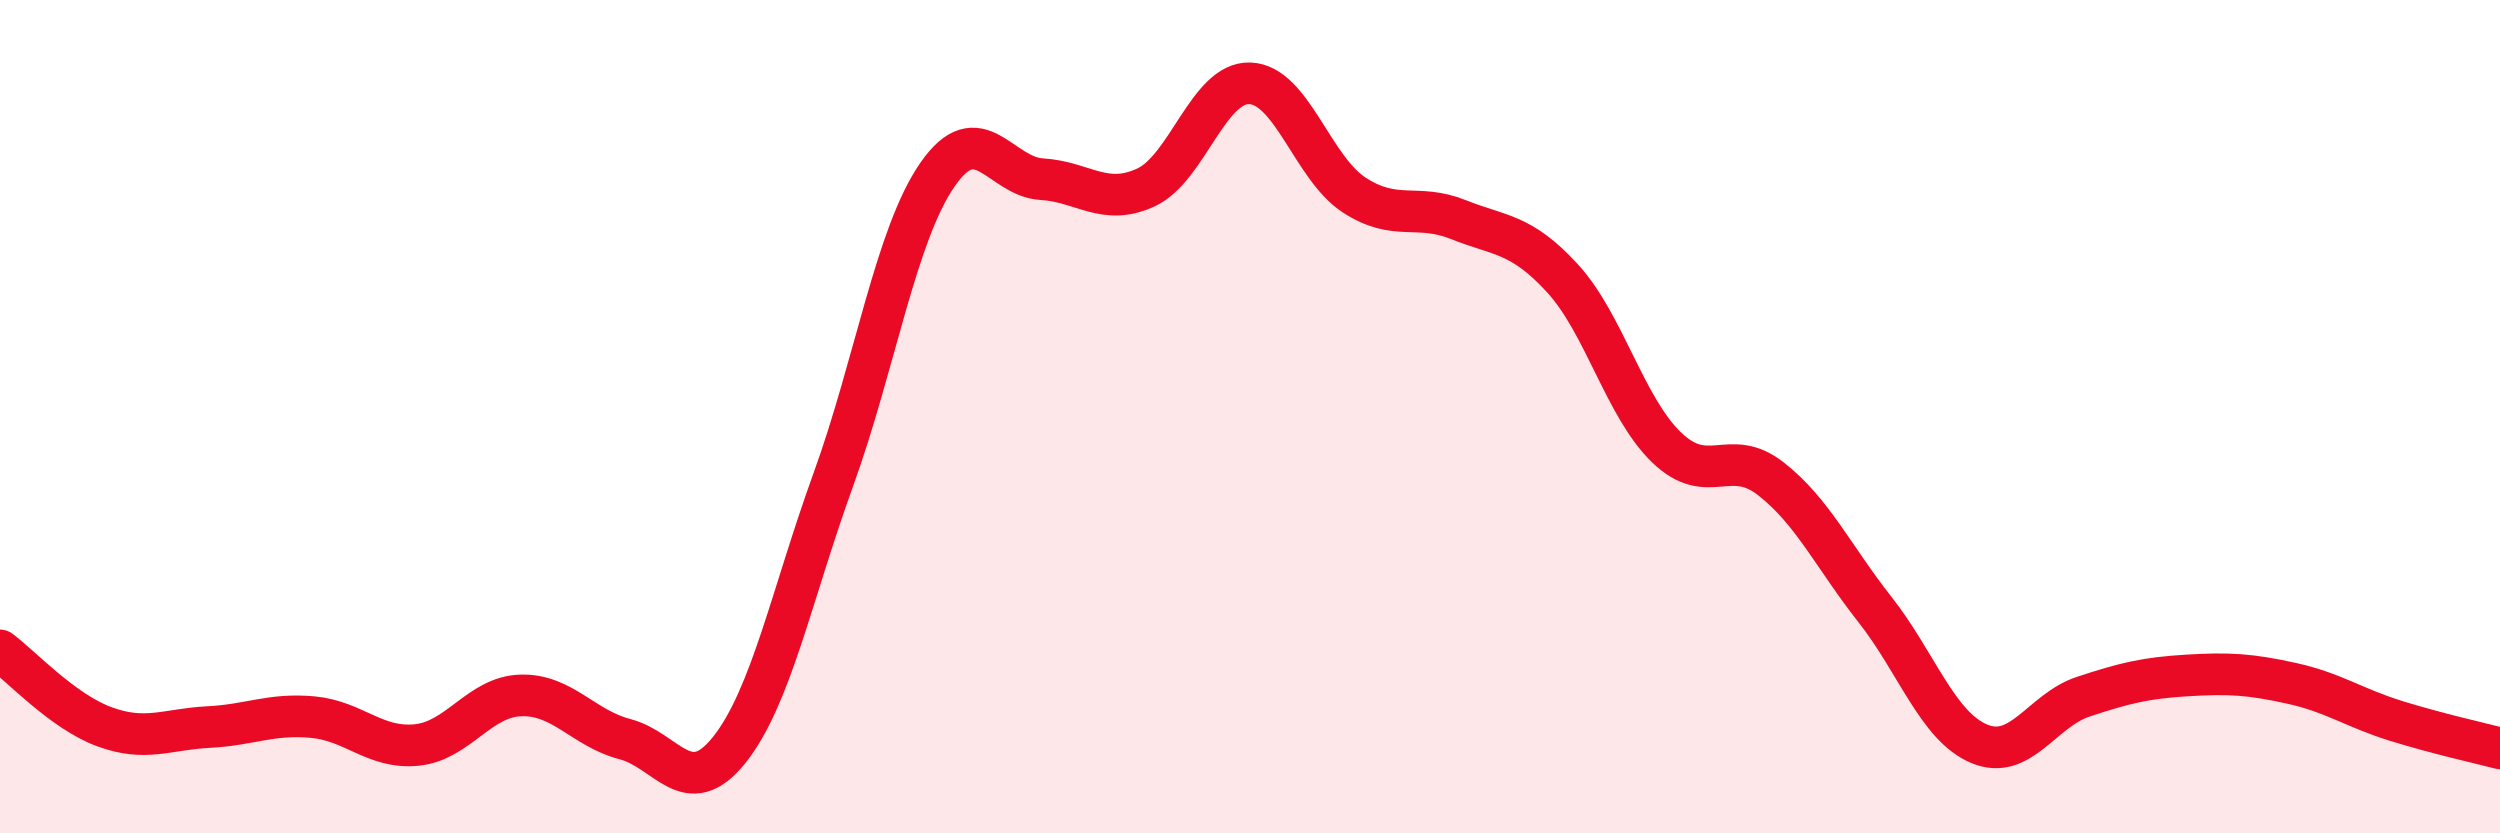 
    <svg width="60" height="20" viewBox="0 0 60 20" xmlns="http://www.w3.org/2000/svg">
      <path
        d="M 0,15.61 C 0.5,15.98 1.5,17.07 2.5,17.44 C 3.5,17.81 4,17.5 5,17.45 C 6,17.4 6.5,17.12 7.5,17.21 C 8.5,17.3 9,17.98 10,17.88 C 11,17.78 11.5,16.72 12.5,16.69 C 13.5,16.66 14,17.48 15,17.74 C 16,18 16.5,19.25 17.5,18 C 18.5,16.75 19,14.27 20,11.51 C 21,8.75 21.5,5.63 22.5,4.19 C 23.5,2.75 24,4.24 25,4.3 C 26,4.36 26.5,4.96 27.5,4.5 C 28.5,4.04 29,1.96 30,2 C 31,2.04 31.5,4.03 32.5,4.68 C 33.5,5.33 34,4.87 35,5.27 C 36,5.67 36.5,5.59 37.5,6.68 C 38.5,7.77 39,9.78 40,10.74 C 41,11.7 41.5,10.71 42.5,11.49 C 43.5,12.27 44,13.36 45,14.63 C 46,15.9 46.5,17.43 47.5,17.85 C 48.5,18.27 49,17.05 50,16.72 C 51,16.39 51.5,16.27 52.5,16.21 C 53.5,16.15 54,16.18 55,16.4 C 56,16.62 56.5,16.99 57.5,17.3 C 58.5,17.61 59.5,17.83 60,17.96L60 20L0 20Z"
        fill="#EB0A25"
        opacity="0.1"
        stroke-linecap="round"
        stroke-linejoin="round"
      />
      <path
        d="M 0,15.61 C 0.5,15.98 1.5,17.07 2.5,17.44 C 3.5,17.81 4,17.5 5,17.45 C 6,17.4 6.5,17.12 7.5,17.21 C 8.5,17.3 9,17.98 10,17.88 C 11,17.78 11.5,16.72 12.5,16.69 C 13.5,16.66 14,17.48 15,17.74 C 16,18 16.5,19.25 17.5,18 C 18.5,16.75 19,14.27 20,11.51 C 21,8.75 21.5,5.63 22.5,4.19 C 23.5,2.75 24,4.24 25,4.3 C 26,4.36 26.5,4.96 27.5,4.5 C 28.5,4.04 29,1.96 30,2 C 31,2.04 31.5,4.03 32.5,4.68 C 33.5,5.33 34,4.87 35,5.27 C 36,5.67 36.5,5.59 37.5,6.68 C 38.5,7.77 39,9.78 40,10.74 C 41,11.7 41.5,10.71 42.5,11.49 C 43.5,12.27 44,13.36 45,14.63 C 46,15.9 46.5,17.43 47.5,17.85 C 48.5,18.27 49,17.05 50,16.72 C 51,16.39 51.5,16.27 52.5,16.21 C 53.5,16.15 54,16.18 55,16.4 C 56,16.62 56.5,16.99 57.5,17.3 C 58.5,17.61 59.5,17.83 60,17.96"
        stroke="#EB0A25"
        stroke-width="1"
        fill="none"
        stroke-linecap="round"
        stroke-linejoin="round"
      />
    </svg>
  